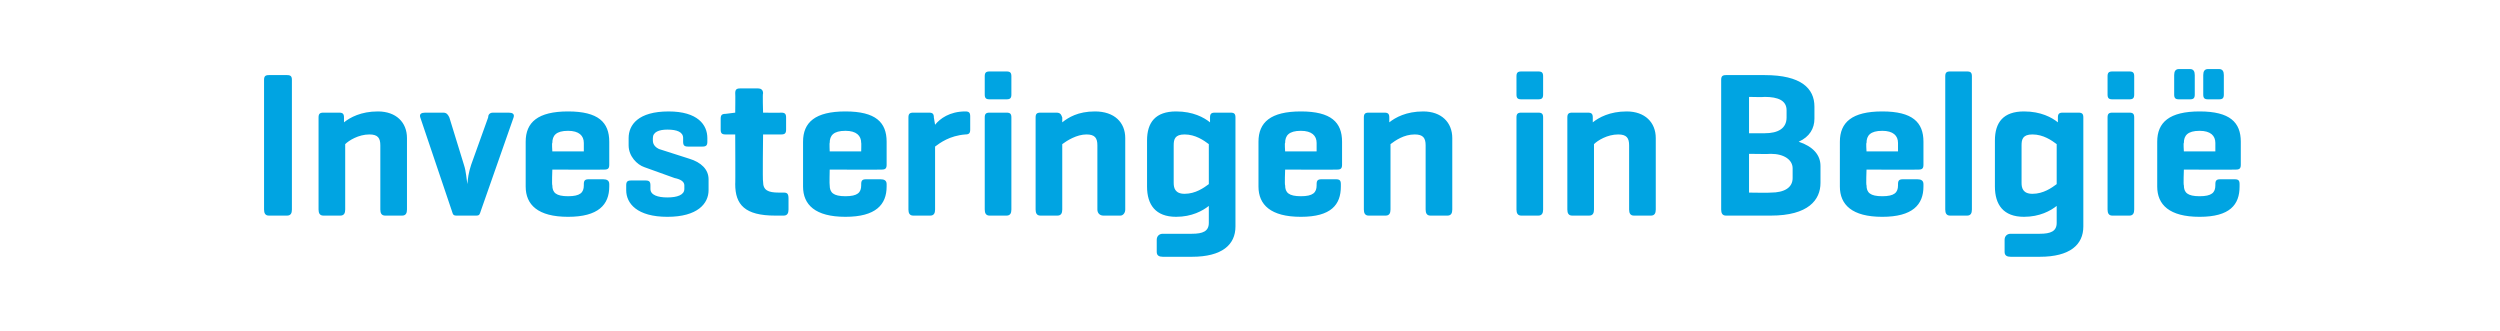 <?xml version="1.0" standalone="no"?><!DOCTYPE svg PUBLIC "-//W3C//DTD SVG 1.1//EN" "http://www.w3.org/Graphics/SVG/1.1/DTD/svg11.dtd"><svg xmlns="http://www.w3.org/2000/svg" version="1.1" width="206.4px" height="27.3px" viewBox="0 -5 206.4 27.3" style="top:-5px"><desc>Investeringen in Belgi</desc><defs/><g id="Polygon85090"><path d="m24.1 12.3c0 .3-.1.5-.4.5h-1.5c-.3 0-.4-.2-.4-.5V1.6c0-.3.1-.4.4-.4h1.5c.3 0 .4.1.4.4v10.7zm3.9-8c.3 0 .4.1.4.4v.4c.5-.4 1.4-.9 2.8-.9c1.5 0 2.4.9 2.4 2.2v5.9c0 .3-.1.5-.4.5h-1.4c-.3 0-.4-.2-.4-.5V7c0-.6-.2-.9-.9-.9c-.9 0-1.7.5-2 .8v5.4c0 .3-.1.5-.4.5h-1.4c-.3 0-.4-.2-.4-.5V4.7c0-.3.1-.4.4-.4h1.3zm9.7 8.5c-.3 0-.3-.1-.4-.4l-2.6-7.7c-.1-.3.1-.4.4-.4h1.5c.3 0 .4.2.5.4l1.2 3.9c.2.6.2 1.2.3 1.6c0-.4.1-1 .3-1.6l1.4-3.9c0-.2.1-.4.4-.4h1.3c.3 0 .5.1.4.4l-2.7 7.7c-.1.3-.1.4-.4.4h-1.6zm12.6-4.2c0 .3-.1.4-.4.4c.01.02-4.3 0-4.3 0c0 0-.05 1.28 0 1.3c0 .6.3.9 1.3.9c1 0 1.3-.3 1.3-.9v-.1c0-.3.1-.4.4-.4h1.2c.3 0 .5.1.5.4v.2c0 1.5-.9 2.5-3.4 2.5c-2.5 0-3.5-1-3.5-2.5V6.7c0-1.6 1-2.5 3.5-2.5c2.5 0 3.4.9 3.4 2.5v1.9zm-4.7-1.1h2.6v-.7c0-.6-.4-1-1.3-1c-1 0-1.3.4-1.3 1c-.05-.03 0 .7 0 .7zm10.8-1.1c0-.5-.5-.7-1.3-.7c-.7 0-1.2.2-1.2.7v.2c0 .4.3.6.5.7l2.5.8c1 .3 1.6.9 1.6 1.7v.9c0 1.1-.9 2.2-3.4 2.2c-2.5 0-3.4-1.1-3.4-2.2v-.4c0-.3.1-.4.4-.4h1.2c.3 0 .4.1.4.4v.3c0 .5.6.7 1.4.7c.8 0 1.4-.2 1.4-.7v-.3c0-.3-.3-.5-.8-.6l-2.5-.9c-.6-.2-1.3-.9-1.3-1.8v-.6c0-1.1.8-2.2 3.3-2.2c2.4 0 3.2 1.1 3.2 2.2v.3c0 .3-.1.4-.4.4h-1.2c-.3 0-.4-.1-.4-.4v-.3zm8.1-2.1c.3 0 .4.1.4.4v1c0 .3-.1.4-.4.4H63s-.05 3.91 0 3.9c0 .7.4.9 1.3.9h.4c.3 0 .4.1.4.5v.9c0 .3-.1.5-.4.5h-.7c-2.5 0-3.3-.9-3.3-2.6c.02.05 0-4.1 0-4.1h-.8c-.3 0-.4-.1-.4-.4v-.9c0-.3.1-.4.4-.4l.8-.1s.02-1.61 0-1.6c0-.3.1-.4.4-.4h1.5c.2 0 .4.1.4.4c-.05-.01 0 1.6 0 1.6c0 0 1.5.02 1.5 0zm8.7 4.3c0 .3-.1.4-.4.4c.02.02-4.3 0-4.3 0c0 0-.03 1.28 0 1.3c0 .6.3.9 1.3.9c1 0 1.3-.3 1.3-.9v-.1c0-.3.1-.4.4-.4h1.2c.3 0 .5.1.5.4v.2c0 1.5-.9 2.5-3.4 2.5c-2.5 0-3.5-1-3.5-2.5V6.7c0-1.6 1-2.5 3.5-2.5c2.5 0 3.4.9 3.4 2.5v1.9zm-4.7-1.1h2.6s.02-.73 0-.7c0-.6-.4-1-1.3-1c-1 0-1.3.4-1.3 1c-.03-.03 0 .7 0 .7zm11.6-2.9v1.1c0 .3-.1.4-.4.4c-1.3.1-2.1.7-2.5 1v5.2c0 .3-.1.5-.4.5h-1.4c-.3 0-.4-.2-.4-.5V4.7c0-.3.1-.4.4-.4h1.3c.3 0 .4.1.4.4l.1.6c.4-.5 1.2-1.1 2.5-1.1c.3 0 .4.1.4.4zm3.4-1.8c0 .3-.1.4-.4.4h-1.4c-.3 0-.4-.1-.4-.4V1.3c0-.3.1-.4.4-.4h1.4c.3 0 .4.1.4.4v1.5zm0 9.5c0 .3-.1.5-.4.5h-1.4c-.3 0-.4-.2-.4-.5V4.7c0-.3.1-.4.4-.4h1.4c.3 0 .4.1.4.4v7.6zm3.7-8c.3 0 .4.1.5.4v.4c.5-.4 1.3-.9 2.7-.9c1.6 0 2.5.9 2.5 2.2v5.9c0 .3-.2.5-.4.5h-1.4c-.3 0-.5-.2-.5-.5V7c0-.6-.2-.9-.9-.9c-.8 0-1.6.5-2 .8v5.4c0 .3-.1.5-.4.5h-1.4c-.3 0-.4-.2-.4-.5V4.7c0-.3.1-.4.4-.4h1.3zm7.5 6.1V6.6c0-1.5.7-2.4 2.4-2.4c1.4 0 2.3.5 2.8.9v-.4c0-.3.1-.4.4-.4h1.3c.3 0 .4.1.4.4v9c0 1.5-1.1 2.5-3.6 2.5H96c-.3 0-.5-.1-.5-.4v-1c0-.3.2-.5.5-.5h2.4c.9 0 1.4-.2 1.4-.9V12c-.5.4-1.4.9-2.7.9c-1.7 0-2.4-1-2.4-2.5zm2.2-.3c0 .4.1.9.9.9c.9 0 1.6-.5 2-.8V6.9c-.4-.3-1.1-.8-2-.8c-.8 0-.9.4-.9.9v3.1zm13.9-1.5c0 .3-.1.4-.4.4c.01.02-4.3 0-4.3 0c0 0-.05 1.28 0 1.3c0 .6.3.9 1.3.9c1 0 1.3-.3 1.3-.9v-.1c0-.3.1-.4.4-.4h1.2c.3 0 .4.1.4.4v.2c0 1.5-.8 2.5-3.3 2.5c-2.5 0-3.5-1-3.5-2.5V6.7c0-1.6 1-2.5 3.5-2.5c2.5 0 3.4.9 3.4 2.5v1.9zm-4.7-1.1h2.6v-.7c0-.6-.4-1-1.3-1c-1 0-1.3.4-1.3 1c-.05-.03 0 .7 0 .7zm8.2-3.2c.3 0 .4.1.4.4v.4c.5-.4 1.4-.9 2.8-.9c1.5 0 2.4.9 2.4 2.2v5.9c0 .3-.1.5-.4.5h-1.4c-.3 0-.4-.2-.4-.5V7c0-.6-.2-.9-.9-.9c-.9 0-1.6.5-2 .8v5.4c0 .3-.1.5-.4.5H113c-.3 0-.4-.2-.4-.5V4.7c0-.3.1-.4.4-.4h1.3zm13.1-1.5c0 .3-.1.4-.4.4h-1.4c-.3 0-.4-.1-.4-.4V1.3c0-.3.1-.4.4-.4h1.4c.3 0 .4.1.4.4v1.5zm0 9.5c0 .3-.1.5-.4.5h-1.4c-.3 0-.4-.2-.4-.5V4.7c0-.3.1-.4.4-.4h1.4c.3 0 .4.1.4.4v7.6zm3.7-8c.3 0 .4.1.4.4v.4c.5-.4 1.4-.9 2.8-.9c1.5 0 2.4.9 2.4 2.2v5.9c0 .3-.1.5-.4.5h-1.4c-.3 0-.4-.2-.4-.5V7c0-.6-.2-.9-.9-.9c-.9 0-1.7.5-2 .8v5.4c0 .3-.1.5-.4.5h-1.4c-.3 0-.4-.2-.4-.5V4.7c0-.3.1-.4.4-.4h1.3zm11.4 8.5c-.3 0-.4-.2-.4-.5V1.6c0-.3.1-.4.4-.4h3.2c3 0 4.1 1.1 4.1 2.6v1c0 .8-.4 1.5-1.3 1.9c1.2.4 1.8 1.1 1.8 2v1.4c0 1.4-1 2.7-4.1 2.7h-3.7zm1.9-9.8v3h1.3c1.1 0 1.8-.4 1.8-1.3v-.6c0-.8-.7-1.1-1.8-1.1c-.04.03-1.3 0-1.3 0zm0 4.7v3.2s1.79.03 1.8 0c1.1 0 1.8-.4 1.8-1.2v-.8c0-.7-.7-1.2-1.8-1.2c-.01.03-1.8 0-1.8 0zm14.4.9c0 .3-.1.4-.4.4c.01.02-4.3 0-4.3 0c0 0-.05 1.28 0 1.3c0 .6.3.9 1.3.9c1 0 1.3-.3 1.3-.9v-.1c0-.3.1-.4.4-.4h1.2c.3 0 .5.1.5.4v.2c0 1.5-.9 2.5-3.4 2.5c-2.5 0-3.5-1-3.5-2.5V6.7c0-1.6 1-2.5 3.5-2.5c2.5 0 3.4.9 3.4 2.5v1.9zm-4.7-1.1h2.6v-.7c0-.6-.4-1-1.3-1c-1 0-1.3.4-1.3 1c-.05-.03 0 .7 0 .7zm8.7 4.8c0 .3-.1.5-.4.5H161c-.3 0-.4-.2-.4-.5v-11c0-.3.1-.4.4-.4h1.4c.3 0 .4.1.4.4v11zm1.9-1.9V6.6c0-1.5.7-2.4 2.4-2.4c1.4 0 2.3.5 2.8.9v-.4c0-.3.1-.4.4-.4h1.3c.3 0 .4.1.4.4v9c0 1.5-1.1 2.5-3.6 2.5H166c-.3 0-.5-.1-.5-.4v-1c0-.3.2-.5.5-.5h2.4c.9 0 1.4-.2 1.4-.9V12c-.5.4-1.4.9-2.7.9c-1.7 0-2.4-1-2.4-2.5zm2.2-.3c0 .4.1.9.9.9c.9 0 1.6-.5 2-.8V6.9c-.4-.3-1.1-.8-2-.8c-.8 0-.9.4-.9.9v3.1zm9.3-7.3c0 .3-.1.4-.4.4h-1.4c-.3 0-.4-.1-.4-.4V1.3c0-.3.1-.4.4-.4h1.4c.3 0 .4.1.4.4v1.5zm0 9.5c0 .3-.1.5-.4.5h-1.4c-.3 0-.4-.2-.4-.5V4.7c0-.3.1-.4.4-.4h1.4c.3 0 .4.1.4.4v7.6zm7.4-9.5c0 .3-.1.4-.4.4h-.9c-.3 0-.4-.1-.4-.4V1.2c0-.3.1-.5.4-.5h.9c.3 0 .4.2.4.5v1.6zm-2.4 0c0 .3-.1.4-.4.4h-.9c-.3 0-.4-.1-.4-.4V1.2c0-.3.1-.5.4-.5h.9c.3 0 .4.2.4.5v1.6zm3.8 5.8c0 .3-.1.4-.4.4c.01.02-4.3 0-4.3 0c0 0-.05 1.28 0 1.3c0 .6.3.9 1.3.9c1 0 1.3-.3 1.3-.9v-.1c0-.3.1-.4.4-.4h1.2c.3 0 .4.1.4.4v.2c0 1.5-.8 2.5-3.3 2.5c-2.5 0-3.5-1-3.5-2.5V6.7c0-1.6 1-2.5 3.5-2.5c2.5 0 3.4.9 3.4 2.5v1.9zm-4.7-1.1h2.6v-.7c0-.6-.4-1-1.3-1c-1 0-1.3.4-1.3 1c-.05-.03 0 .7 0 .7z" stroke="none" fill="#00a4e2"/></g></svg>